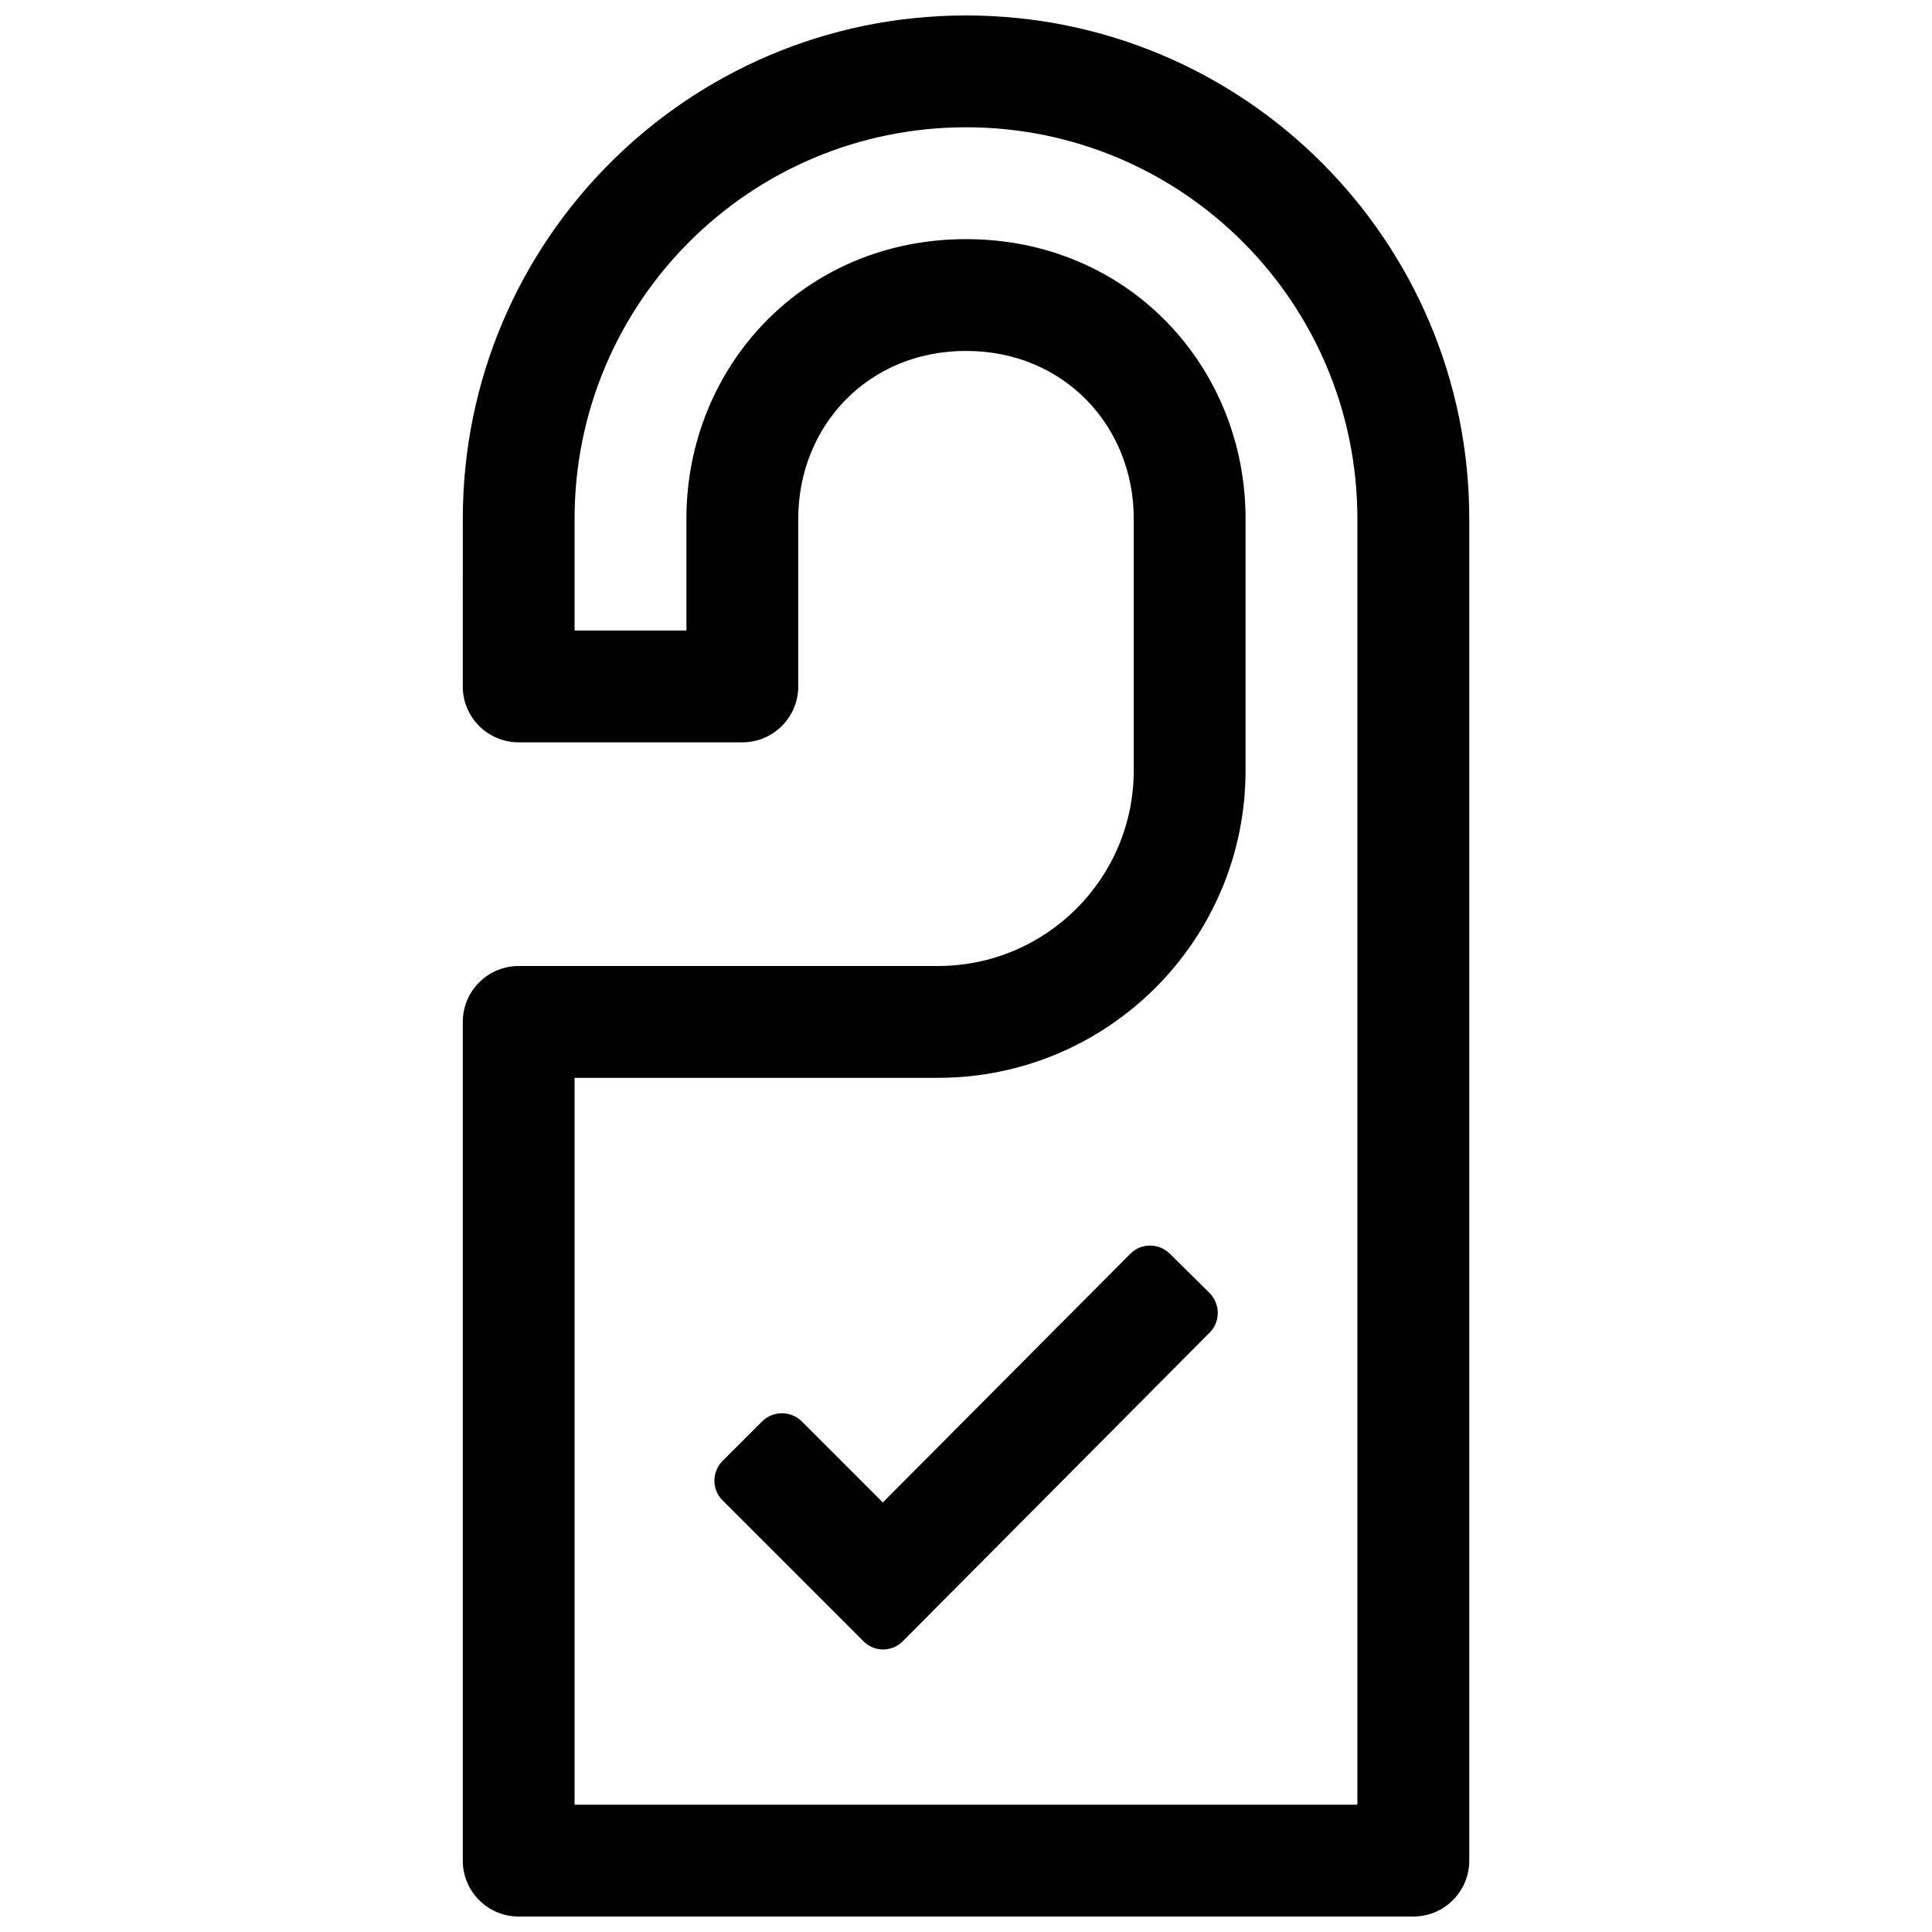 <?xml version="1.0" encoding="UTF-8"?>
<!-- Uploaded to: SVG Repo, www.svgrepo.com, Generator: SVG Repo Mixer Tools -->
<svg width="800px" height="800px" version="1.1" viewBox="144 144 512 512" xmlns="http://www.w3.org/2000/svg">
 <defs>
  <clipPath id="a">
   <path d="m266 148.09h268v503.81h-268z"/>
  </clipPath>
 </defs>
 <g clip-path="url(#a)">
  <path d="m400 177.73c57.312 0 103.72 46.406 103.72 103.77v340.77h-207.45v-192.63h96.277c45.035 0 81.539-36.48 81.539-81.496v-66.68c0-40.242-31.031-74.09-74.09-74.09-43.062 0-74.09 33.848-74.09 74.09v29.633h-29.637v-29.633c0-57.293 46.43-103.73 103.73-103.73zm-133.36 148.18c0 8.184 6.633 14.816 14.82 14.816h59.27c8.184 0 14.816-6.633 14.816-14.816v-44.453c0-24.422 18.367-44.457 44.457-44.457s44.453 20.035 44.453 44.457v66.68c0 28.645-23.23 51.863-51.902 51.863h-111.09c-8.188 0-14.82 6.633-14.82 14.816v222.27c0 8.184 6.633 14.816 14.82 14.816h237.09c8.184 0 14.816-6.633 14.816-14.816v-355.59c0-73.727-59.68-133.4-133.36-133.4-73.664 0-133.36 59.703-133.36 133.36z" fill-rule="evenodd"/>
 </g>
 <path d="m383.25 578.95c-2.867 2.887-7.5 2.922-10.398 0.02l-37.383-37.379c-2.871-2.875-2.879-7.527 0.086-10.492l10.379-10.379c2.918-2.922 7.66-2.918 10.57-0.008l21.449 21.453 65.598-65.906c2.875-2.887 7.539-2.918 10.52 0.031l10.43 10.328c2.938 2.906 2.953 7.637 0.117 10.492z" fill-rule="evenodd"/>
</svg>